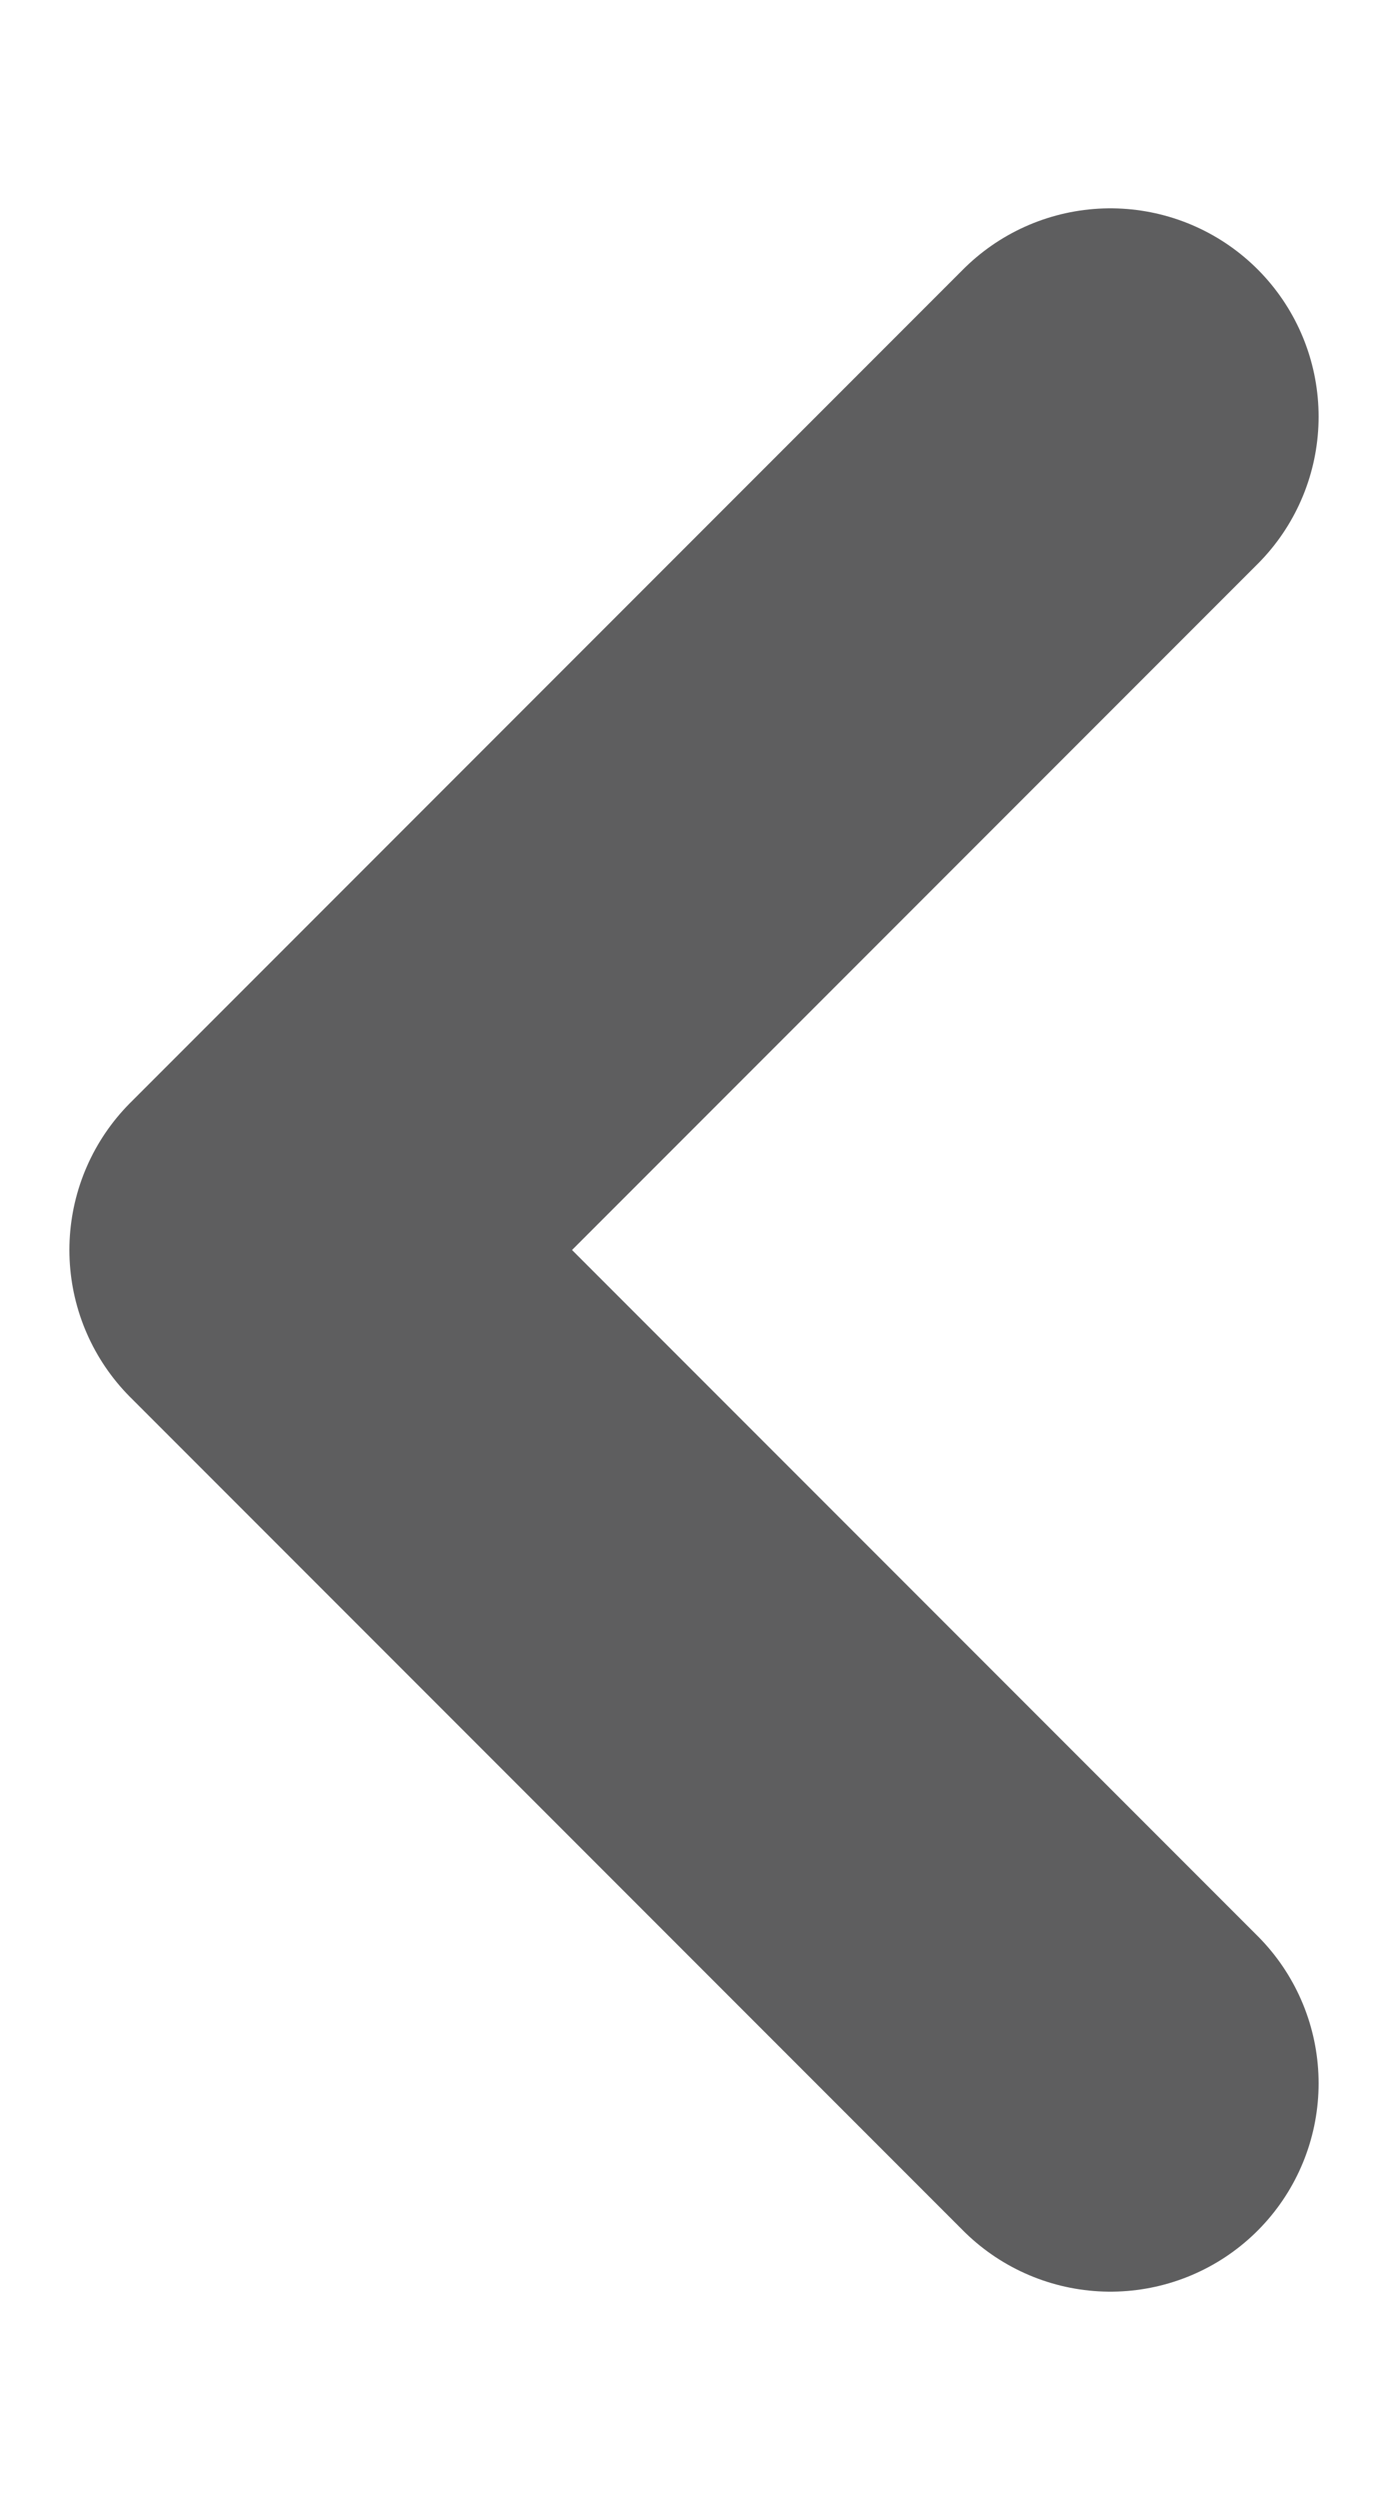 <svg width="5" height="9" viewBox="0 0 5 9" fill="none" xmlns="http://www.w3.org/2000/svg">
<path d="M4 1.5L1 4.5L4 7.5" stroke="#5E5E5F" stroke-width="1.5" stroke-linecap="round" stroke-linejoin="round"/>
</svg>

